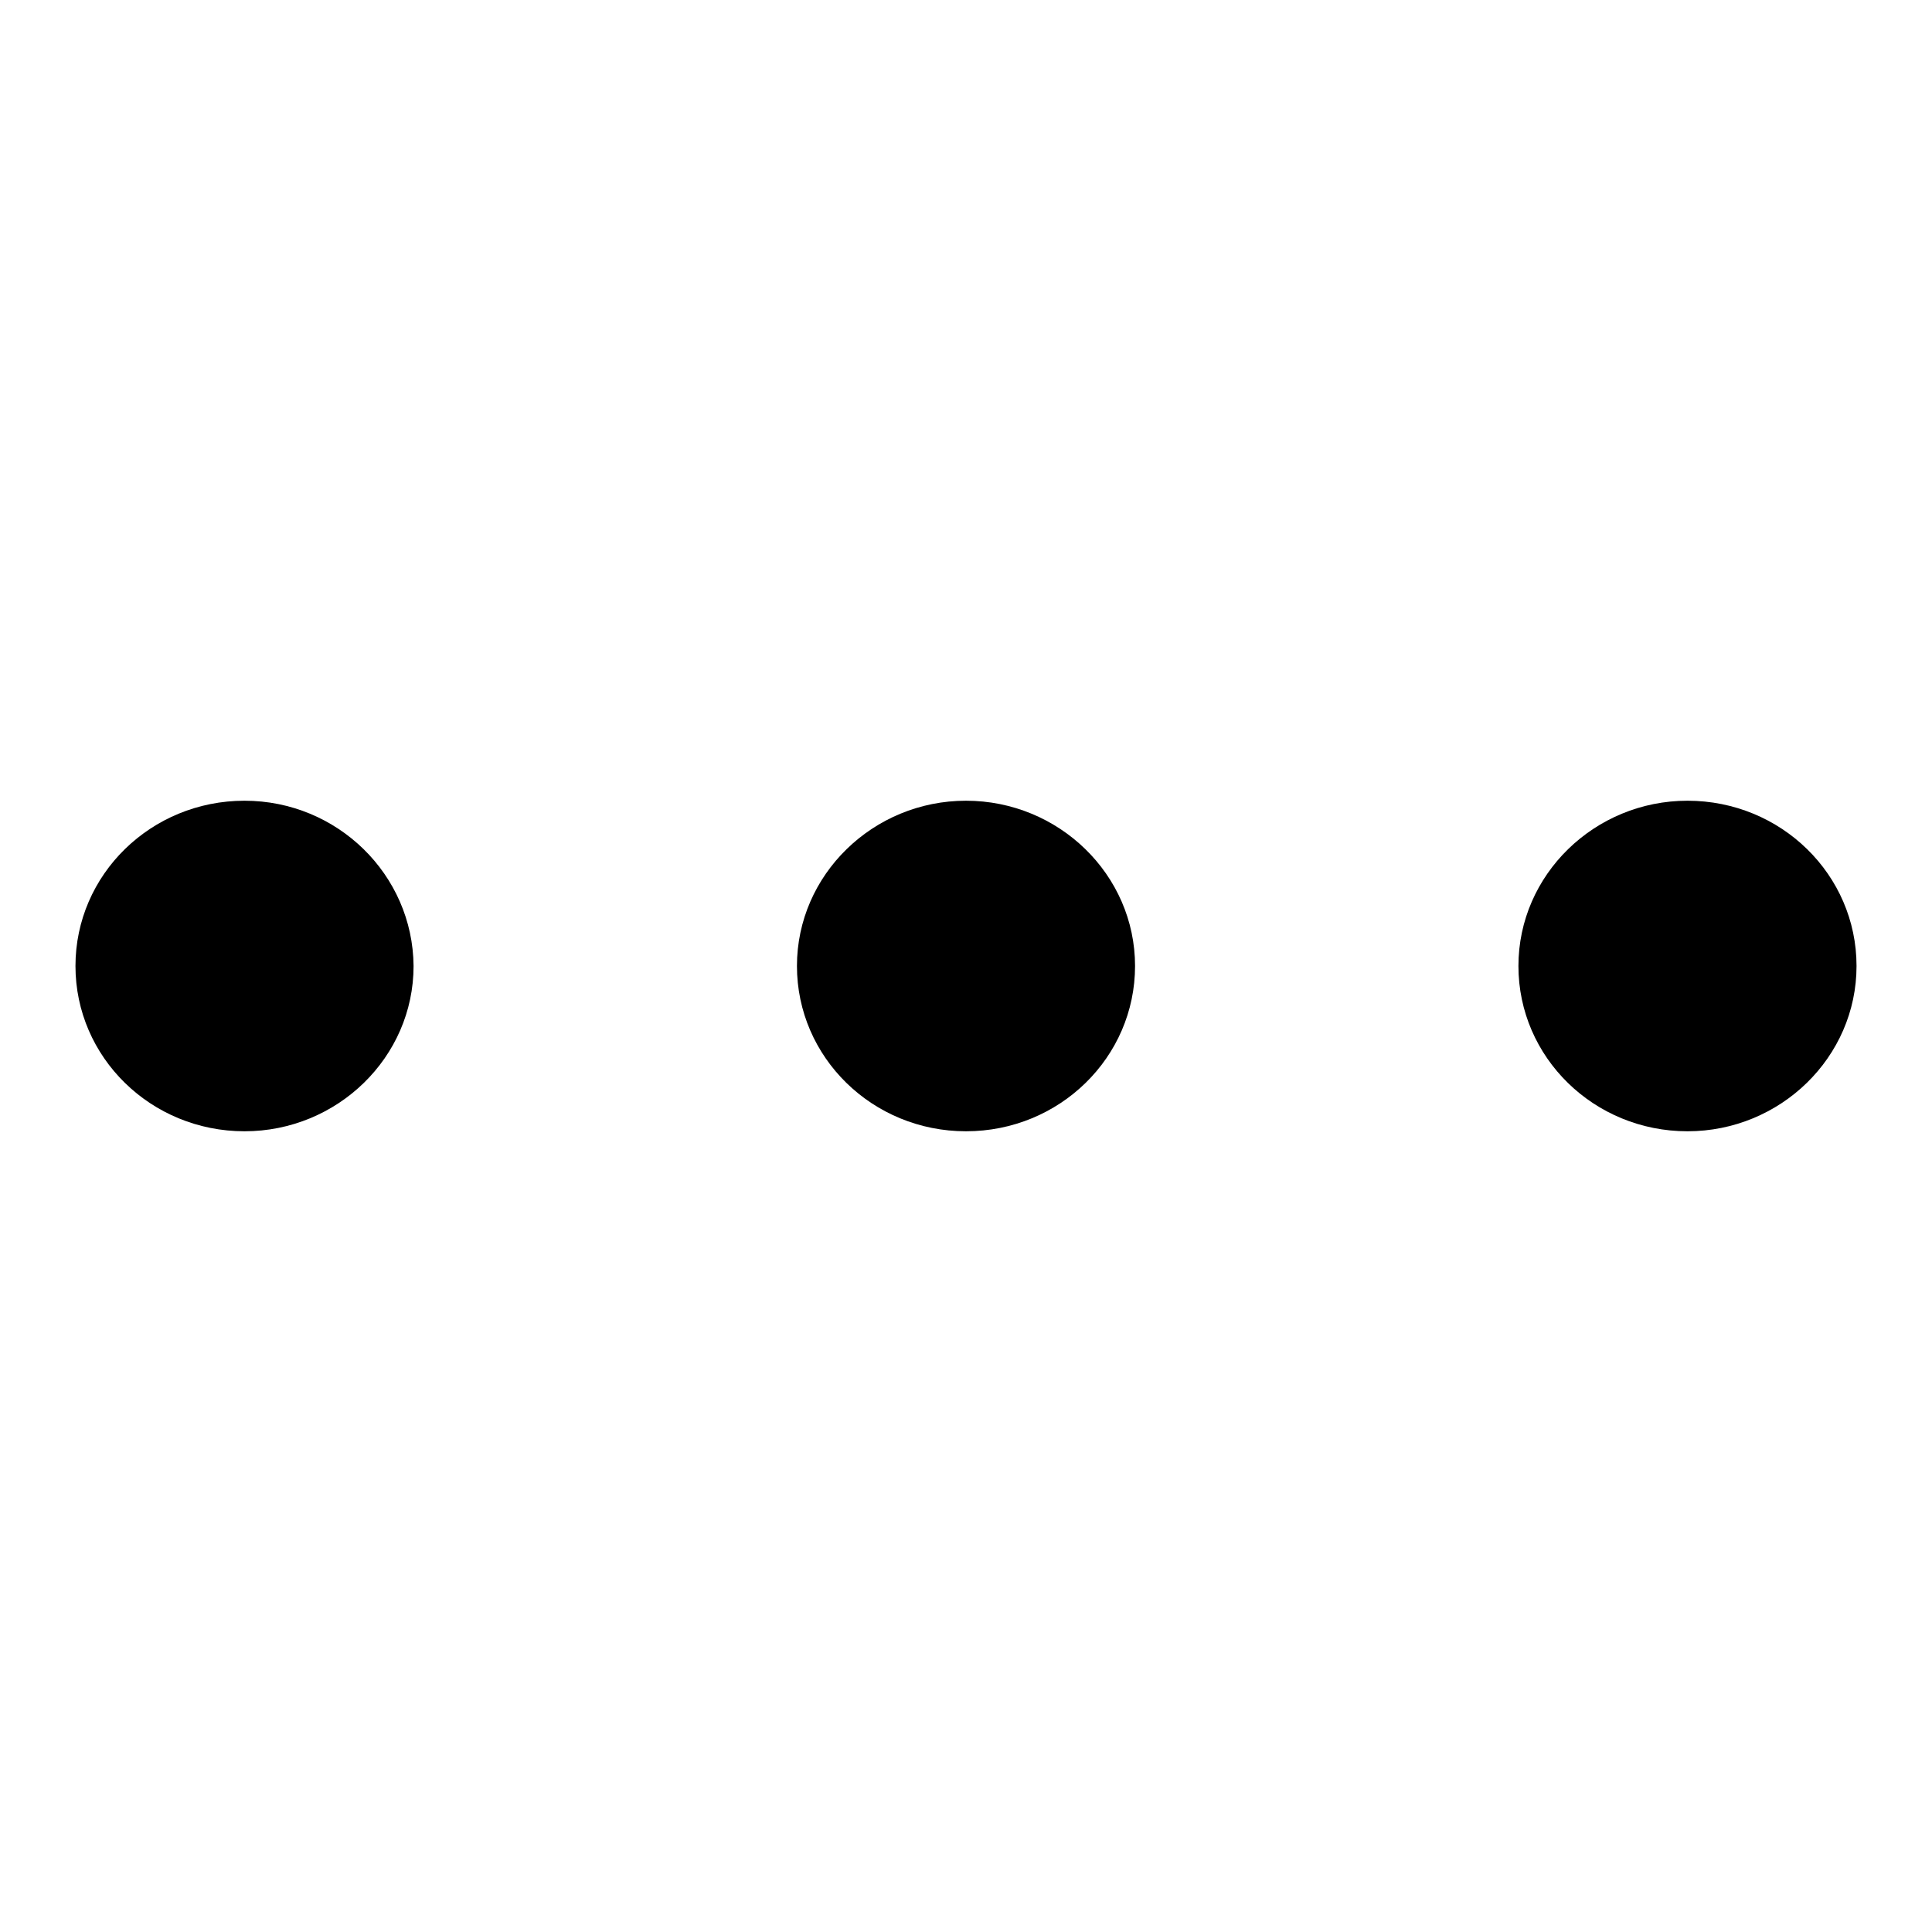 <?xml version="1.0" encoding="utf-8"?>
<!-- Svg Vector Icons : http://www.onlinewebfonts.com/icon -->
<!DOCTYPE svg PUBLIC "-//W3C//DTD SVG 1.1//EN" "http://www.w3.org/Graphics/SVG/1.1/DTD/svg11.dtd">
<svg version="1.1" xmlns="http://www.w3.org/2000/svg" xmlns:xlink="http://www.w3.org/1999/xlink" x="0px" y="0px" viewBox="0 0 256 256" enable-background="new 0 0 256 256" xml:space="preserve">
<g> <path fill="#000000" d="M32.4,106.1C20,106.1,10,115.9,10,128c0,12.1,10,21.9,22.4,21.9c12.3,0,22.4-9.8,22.4-21.9 C54.7,115.9,44.7,106.1,32.4,106.1z M128,106.1c-12.3,0-22.4,9.8-22.4,21.9c0,12.1,10,21.9,22.4,21.9s22.4-9.8,22.4-21.9 C150.4,115.9,140.3,106.1,128,106.1z M223.6,106.1c-12.3,0-22.4,9.8-22.4,21.9c0,12.1,10,21.9,22.4,21.9c12.3,0,22.4-9.8,22.4-21.9 C246,115.9,236,106.1,223.6,106.1z"/></g>
</svg>